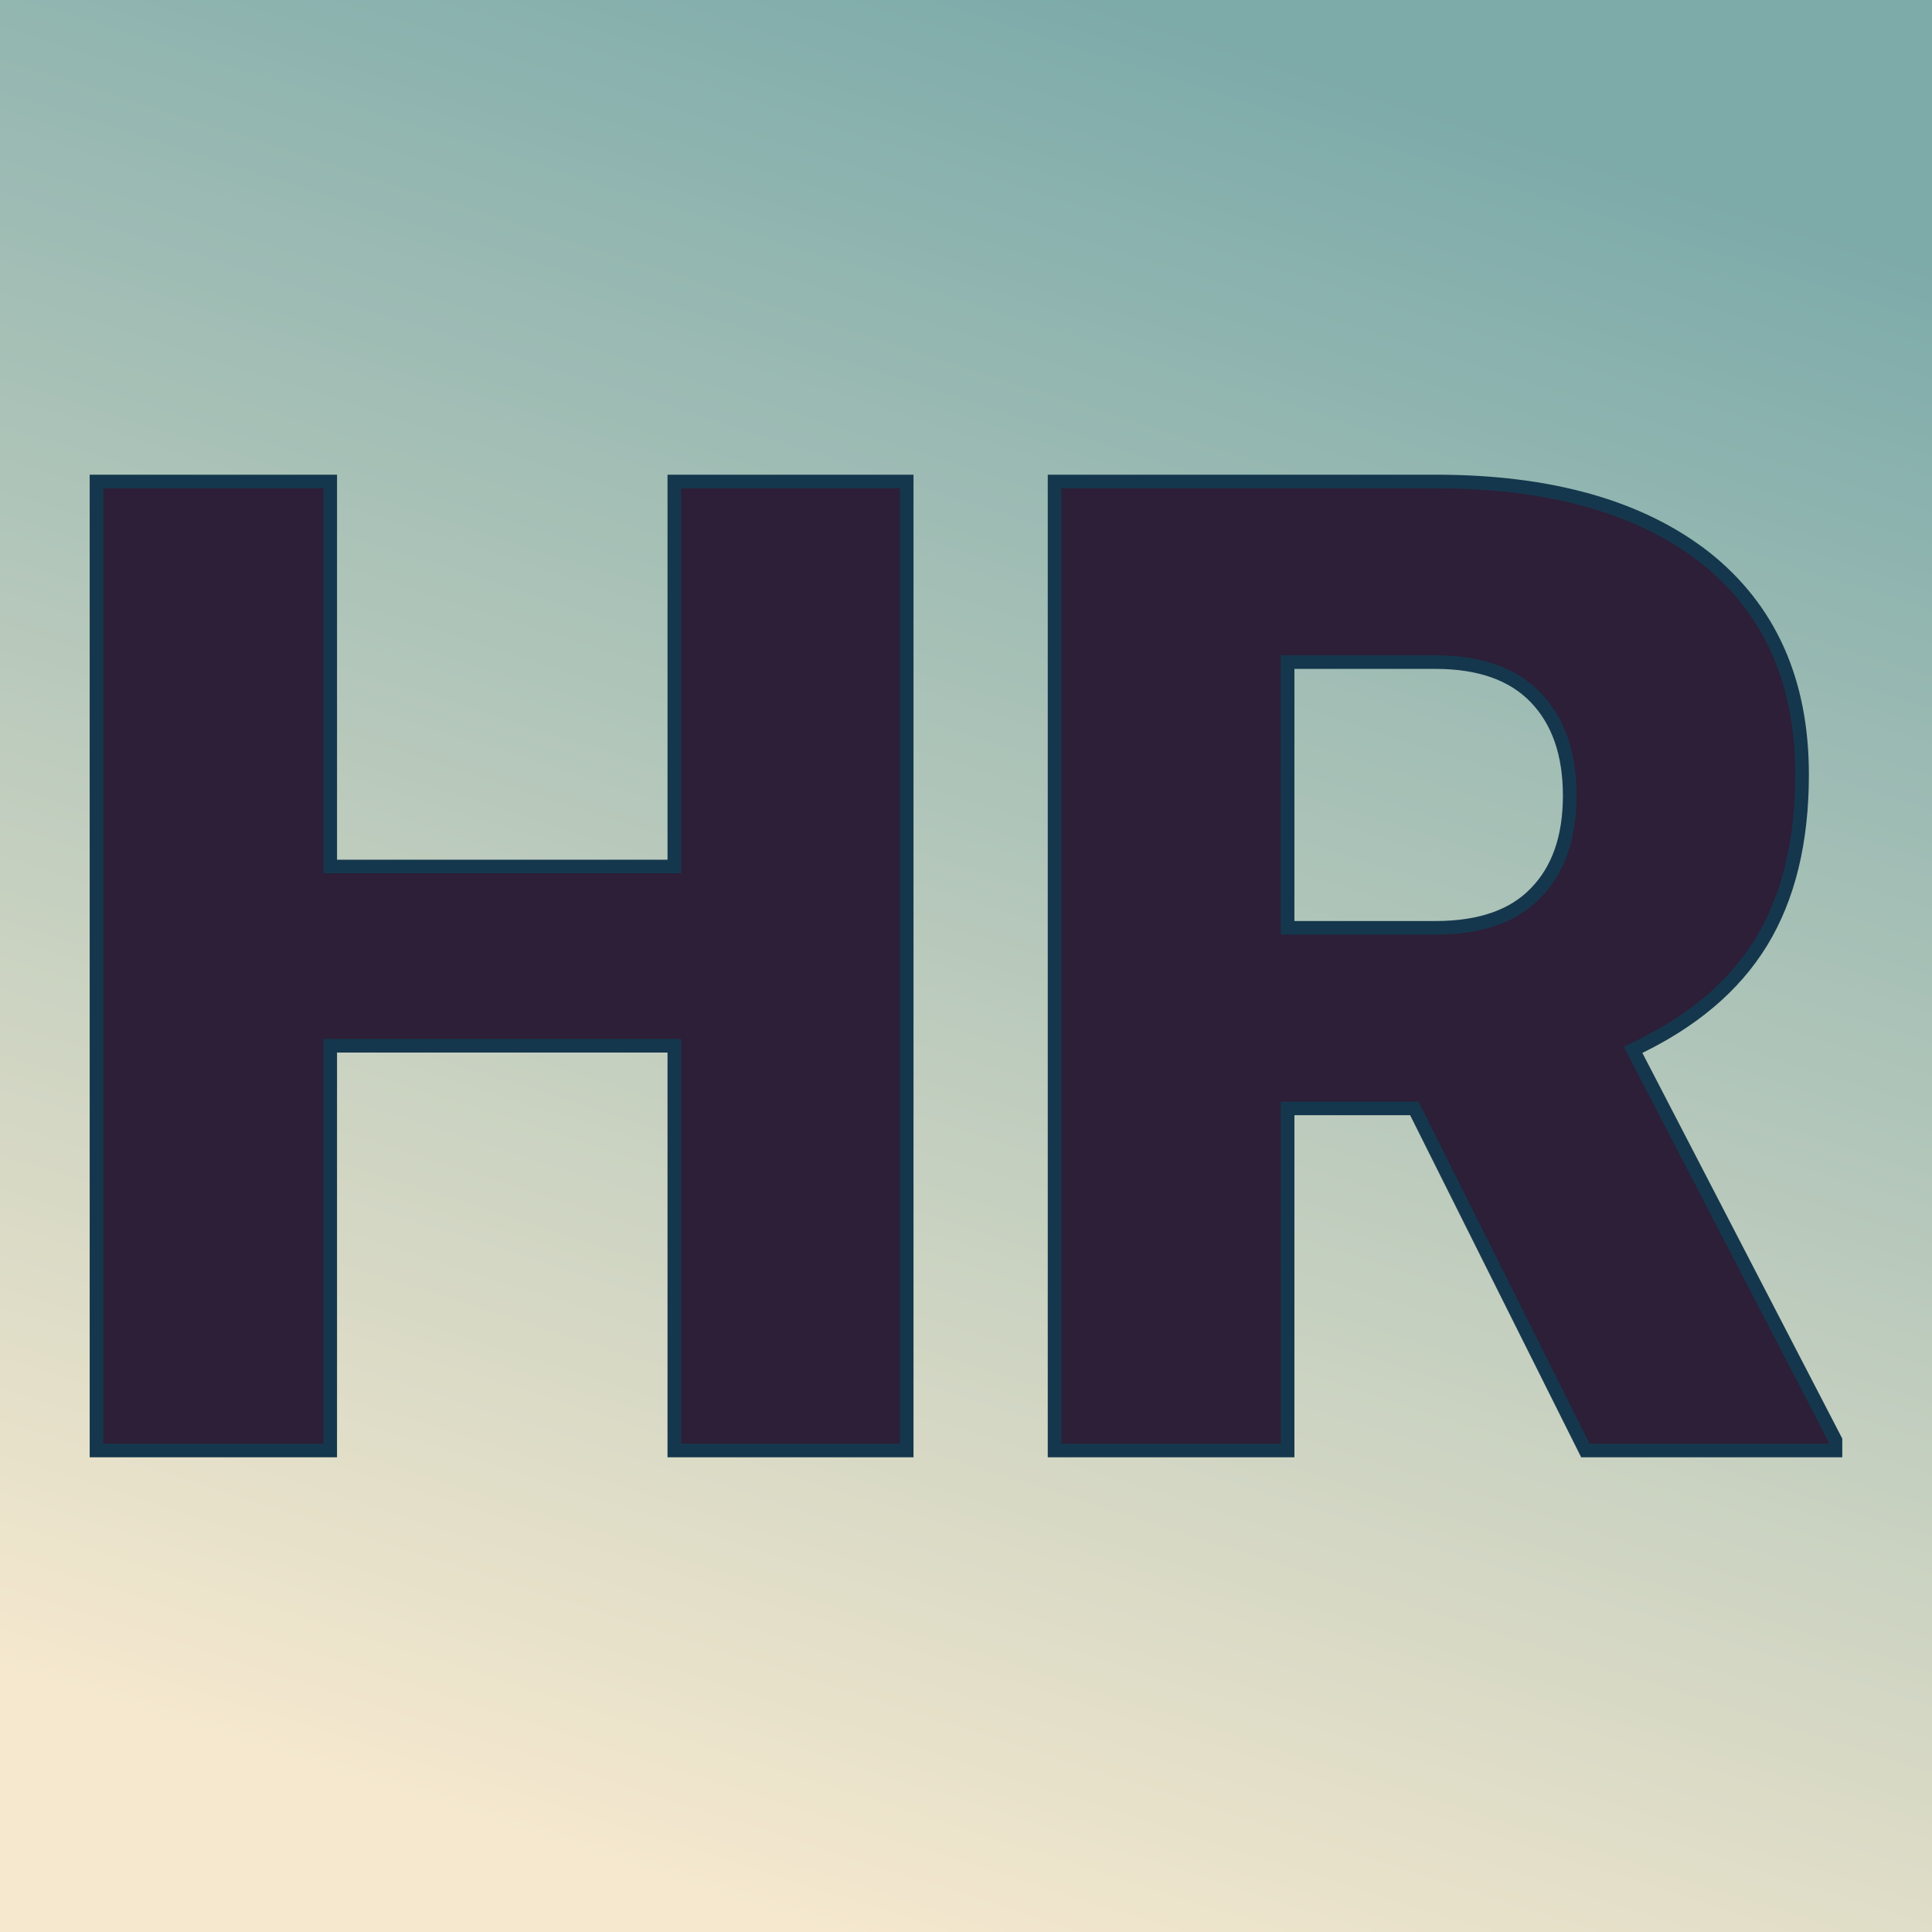 <svg xmlns="http://www.w3.org/2000/svg" version="1.1" xmlns:xlink="http://www.w3.org/1999/xlink" viewBox="0 0 200 200"><rect width="200" height="200" fill="url('#gradient')"></rect><defs><linearGradient id="gradient" gradientTransform="rotate(107 0.5 0.5)"><stop offset="0%" stop-color="#7dabaa"></stop><stop offset="100%" stop-color="#f5e8ce"></stop></linearGradient></defs><g><g fill="#2c1f37" transform="matrix(7.054,0,0,7.054,2.441,150.153)" stroke="#15374d" stroke-width="0.2"><path d="M12.96-14.22L12.96 0L9.55 0L9.55-5.94L4.50-5.94L4.50 0L1.07 0L1.07-14.22L4.50-14.22L4.50-8.57L9.55-8.57L9.55-14.22L12.96-14.22ZM22.92 0L20.41-5.02L18.55-5.02L18.55 0L15.13 0L15.13-14.22L20.72-14.22Q23.25-14.22 24.68-13.10Q26.10-11.97 26.10-9.92L26.10-9.92Q26.10-8.44 25.50-7.46Q24.90-6.48 23.62-5.88L23.62-5.88L26.59-0.15L26.59 0L22.92 0ZM18.55-11.57L18.55-7.67L20.72-7.67Q21.70-7.67 22.19-8.18Q22.69-8.69 22.69-9.61Q22.69-10.53 22.19-11.05Q21.69-11.57 20.72-11.57L20.72-11.57L18.55-11.57Z"></path></g></g></svg>